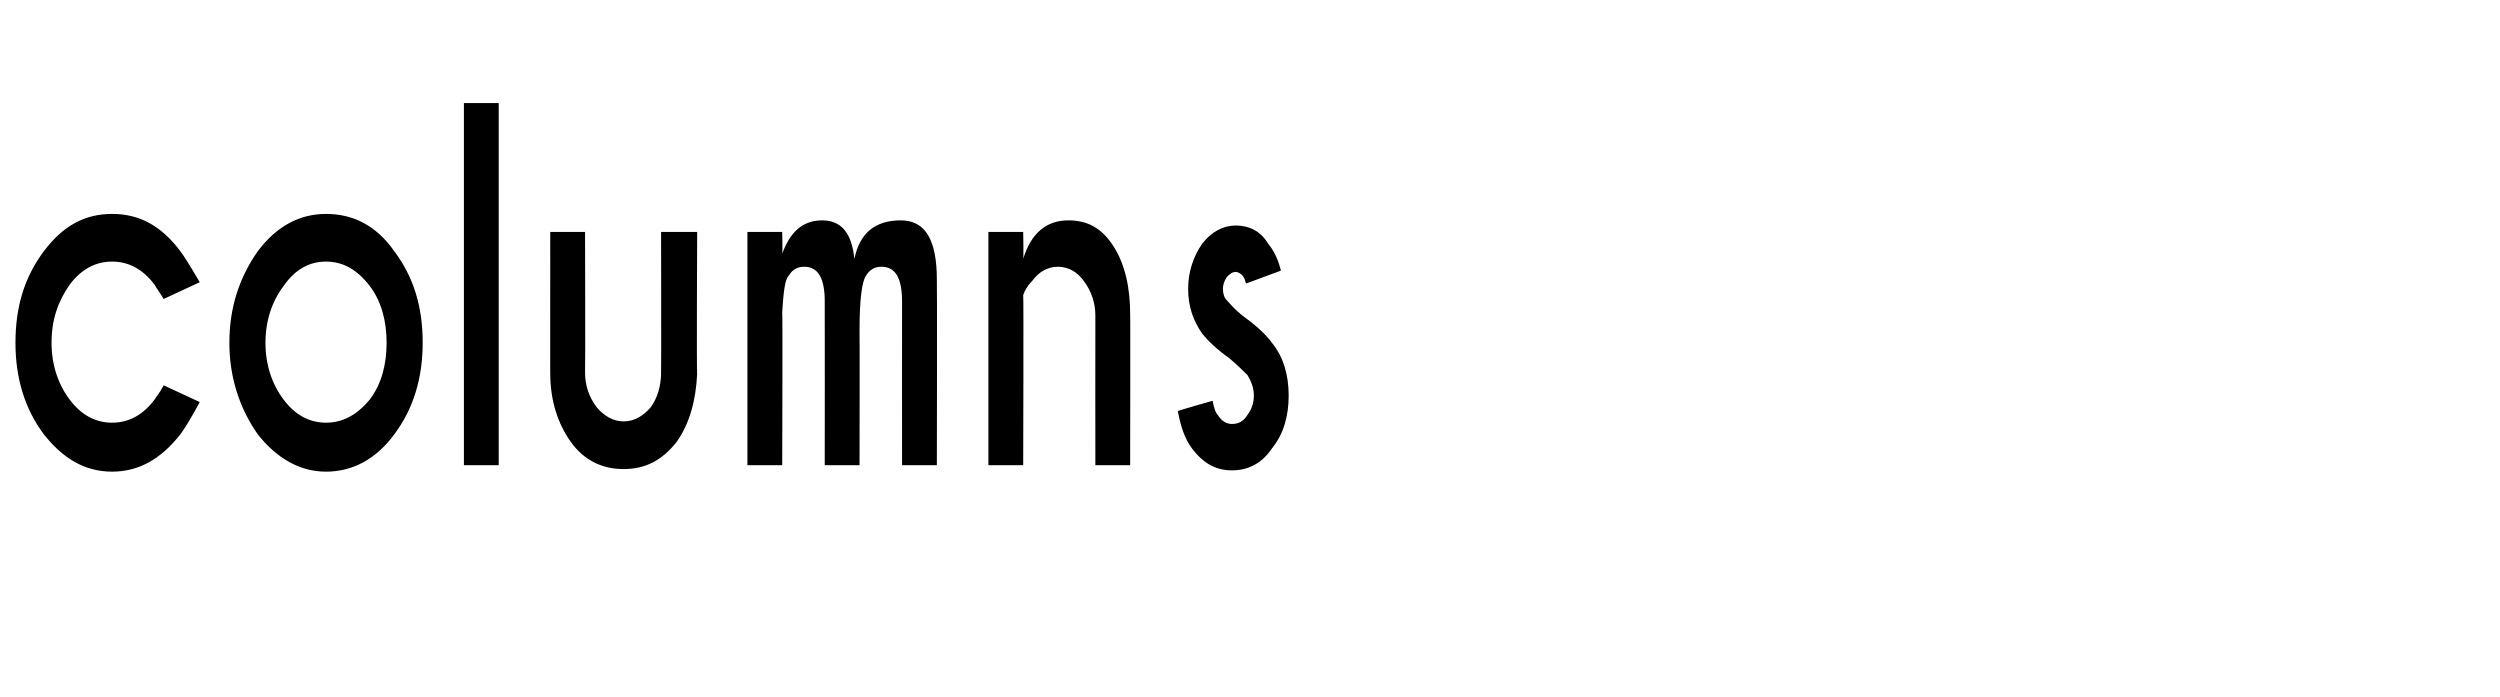 <?xml version="1.0" standalone="no"?>
<!DOCTYPE svg PUBLIC "-//W3C//DTD SVG 1.1//EN" "http://www.w3.org/Graphics/SVG/1.1/DTD/svg11.dtd">
<svg xmlns="http://www.w3.org/2000/svg" version="1.1" width="194px" height="54.1px" viewBox="0 -8 194 54.1" style="top:-8px">
  <desc>columns</desc>
  <defs/>
  <g id="Polygon141304">
    <path d="M 12 23 C 12.1 22.8 12.4 22.5 12.7 21.9 C 12.7 21.9 15.5 23.2 15.5 23.2 C 14.8 24.5 14.3 25.3 14 25.7 C 12.5 27.6 10.8 28.6 8.7 28.6 C 6.6 28.6 4.9 27.6 3.4 25.7 C 1.9 23.7 1.2 21.3 1.2 18.6 C 1.2 15.8 1.9 13.5 3.4 11.5 C 4.9 9.5 6.6 8.6 8.7 8.6 C 10.8 8.6 12.5 9.5 14 11.5 C 14.3 11.9 14.8 12.7 15.5 13.9 C 15.5 13.9 12.7 15.2 12.7 15.2 C 12.4 14.7 12.1 14.3 12 14.1 C 11.1 12.9 10 12.3 8.7 12.3 C 7.4 12.3 6.3 12.9 5.4 14.1 C 4.5 15.4 4 16.8 4 18.6 C 4 20.3 4.5 21.8 5.4 23 C 6.3 24.2 7.4 24.8 8.7 24.8 C 10 24.8 11.1 24.2 12 23 C 12 23 12 23 12 23 Z M 25.3 8.6 C 27.4 8.6 29.2 9.5 30.6 11.5 C 32.1 13.5 32.8 15.8 32.8 18.6 C 32.8 21.3 32.1 23.7 30.6 25.7 C 29.2 27.6 27.4 28.6 25.3 28.6 C 23.3 28.6 21.5 27.6 20 25.7 C 18.6 23.7 17.8 21.3 17.8 18.6 C 17.8 15.8 18.6 13.5 20 11.5 C 21.5 9.5 23.3 8.6 25.3 8.6 Z M 25.3 12.3 C 24 12.3 22.9 12.9 22 14.2 C 21.1 15.4 20.6 16.9 20.6 18.6 C 20.6 20.3 21.1 21.8 22 23 C 22.9 24.2 24 24.8 25.3 24.8 C 26.6 24.8 27.7 24.2 28.7 23 C 29.6 21.8 30 20.3 30 18.6 C 30 16.9 29.6 15.4 28.7 14.2 C 27.7 12.9 26.6 12.3 25.3 12.3 C 25.3 12.3 25.3 12.3 25.3 12.3 Z M 38.7 0 L 38.7 28.1 L 36 28.1 L 36 0 L 38.7 0 Z M 52.5 26.3 C 51.4 27.7 50.1 28.4 48.4 28.4 C 46.7 28.4 45.3 27.7 44.3 26.3 C 43.3 24.9 42.7 23.1 42.7 21 C 42.69 21.04 42.7 10 42.7 10 L 45.4 10 C 45.4 10 45.43 20.9 45.4 20.9 C 45.4 21.9 45.7 22.8 46.3 23.6 C 46.9 24.3 47.6 24.7 48.4 24.7 C 49.2 24.7 49.9 24.3 50.5 23.6 C 51 22.9 51.3 22 51.3 20.9 C 51.32 20.9 51.3 10 51.3 10 L 54.1 10 C 54.1 10 54.05 21.04 54.1 21 C 54 23.1 53.5 24.9 52.5 26.3 C 52.5 26.3 52.5 26.3 52.5 26.3 Z M 58 10 L 60.7 10 C 60.7 10 60.74 11.72 60.7 11.7 C 61.3 10 62.3 9.1 63.8 9.1 C 65.3 9.1 66.1 10.1 66.3 12.1 C 66.7 10.1 67.9 9.1 69.9 9.1 C 71.8 9.1 72.7 10.6 72.7 13.7 C 72.73 13.73 72.7 28.1 72.7 28.1 L 70 28.1 C 70 28.1 69.99 15.4 70 15.4 C 70 13.6 69.5 12.7 68.4 12.7 C 67.9 12.7 67.5 12.9 67.2 13.4 C 66.9 13.8 66.7 15.2 66.7 17.6 C 66.72 17.61 66.7 28.1 66.7 28.1 L 64 28.1 C 64 28.1 64.01 15.4 64 15.4 C 64 13.6 63.5 12.7 62.4 12.7 C 61.9 12.7 61.5 12.9 61.2 13.4 C 60.9 13.7 60.8 14.7 60.7 16.2 C 60.74 16.24 60.7 28.1 60.7 28.1 L 58 28.1 L 58 10 Z M 80.1 13.8 C 79.7 14.2 79.5 14.6 79.4 14.9 C 79.44 14.89 79.4 28.1 79.4 28.1 L 76.7 28.1 L 76.7 10 L 79.4 10 C 79.4 10 79.44 12.15 79.4 12.1 C 80 10.1 81.2 9.1 82.9 9.1 C 84.4 9.1 85.5 9.7 86.4 11.1 C 87.3 12.5 87.7 14.3 87.7 16.4 C 87.72 16.37 87.7 28.1 87.7 28.1 L 85 28.1 C 85 28.1 84.99 16.51 85 16.5 C 85 15.5 84.7 14.6 84.1 13.8 C 83.6 13.1 82.9 12.7 82.1 12.7 C 81.3 12.7 80.6 13.1 80.1 13.8 C 80.1 13.8 80.1 13.8 80.1 13.8 Z M 94.1 23.1 C 94.2 23.6 94.3 24 94.5 24.2 C 94.8 24.7 95.2 24.9 95.6 24.9 C 96.1 24.9 96.5 24.7 96.8 24.2 C 97.1 23.8 97.3 23.3 97.3 22.7 C 97.3 22.1 97.1 21.6 96.8 21.1 C 96.6 20.9 96.1 20.4 95.4 19.8 C 94.4 19.1 93.7 18.4 93.3 17.9 C 92.6 16.9 92.2 15.8 92.2 14.4 C 92.2 13.1 92.6 11.9 93.3 10.9 C 94 10 94.9 9.5 95.9 9.5 C 96.9 9.5 97.8 9.9 98.4 10.9 C 98.9 11.5 99.2 12.2 99.4 13 C 99.4 13 96.7 14 96.7 14 C 96.6 13.8 96.6 13.6 96.5 13.5 C 96.4 13.3 96.1 13.1 95.9 13.1 C 95.6 13.1 95.4 13.3 95.2 13.5 C 95 13.8 94.9 14.1 94.9 14.4 C 94.9 14.8 95 15.1 95.2 15.3 C 95.4 15.5 95.7 15.9 96.3 16.4 C 97.4 17.2 98.2 17.9 98.7 18.6 C 99.6 19.7 100 21.1 100 22.7 C 100 24.3 99.6 25.7 98.7 26.8 C 97.9 28 96.8 28.5 95.6 28.5 C 94.4 28.5 93.4 28 92.5 26.8 C 91.9 26 91.6 25 91.4 23.9 C 91.38 23.87 94.1 23.1 94.1 23.1 C 94.1 23.1 94.09 23.1 94.1 23.1 Z " stroke="none" fill="#000"/>
  </g>
</svg>